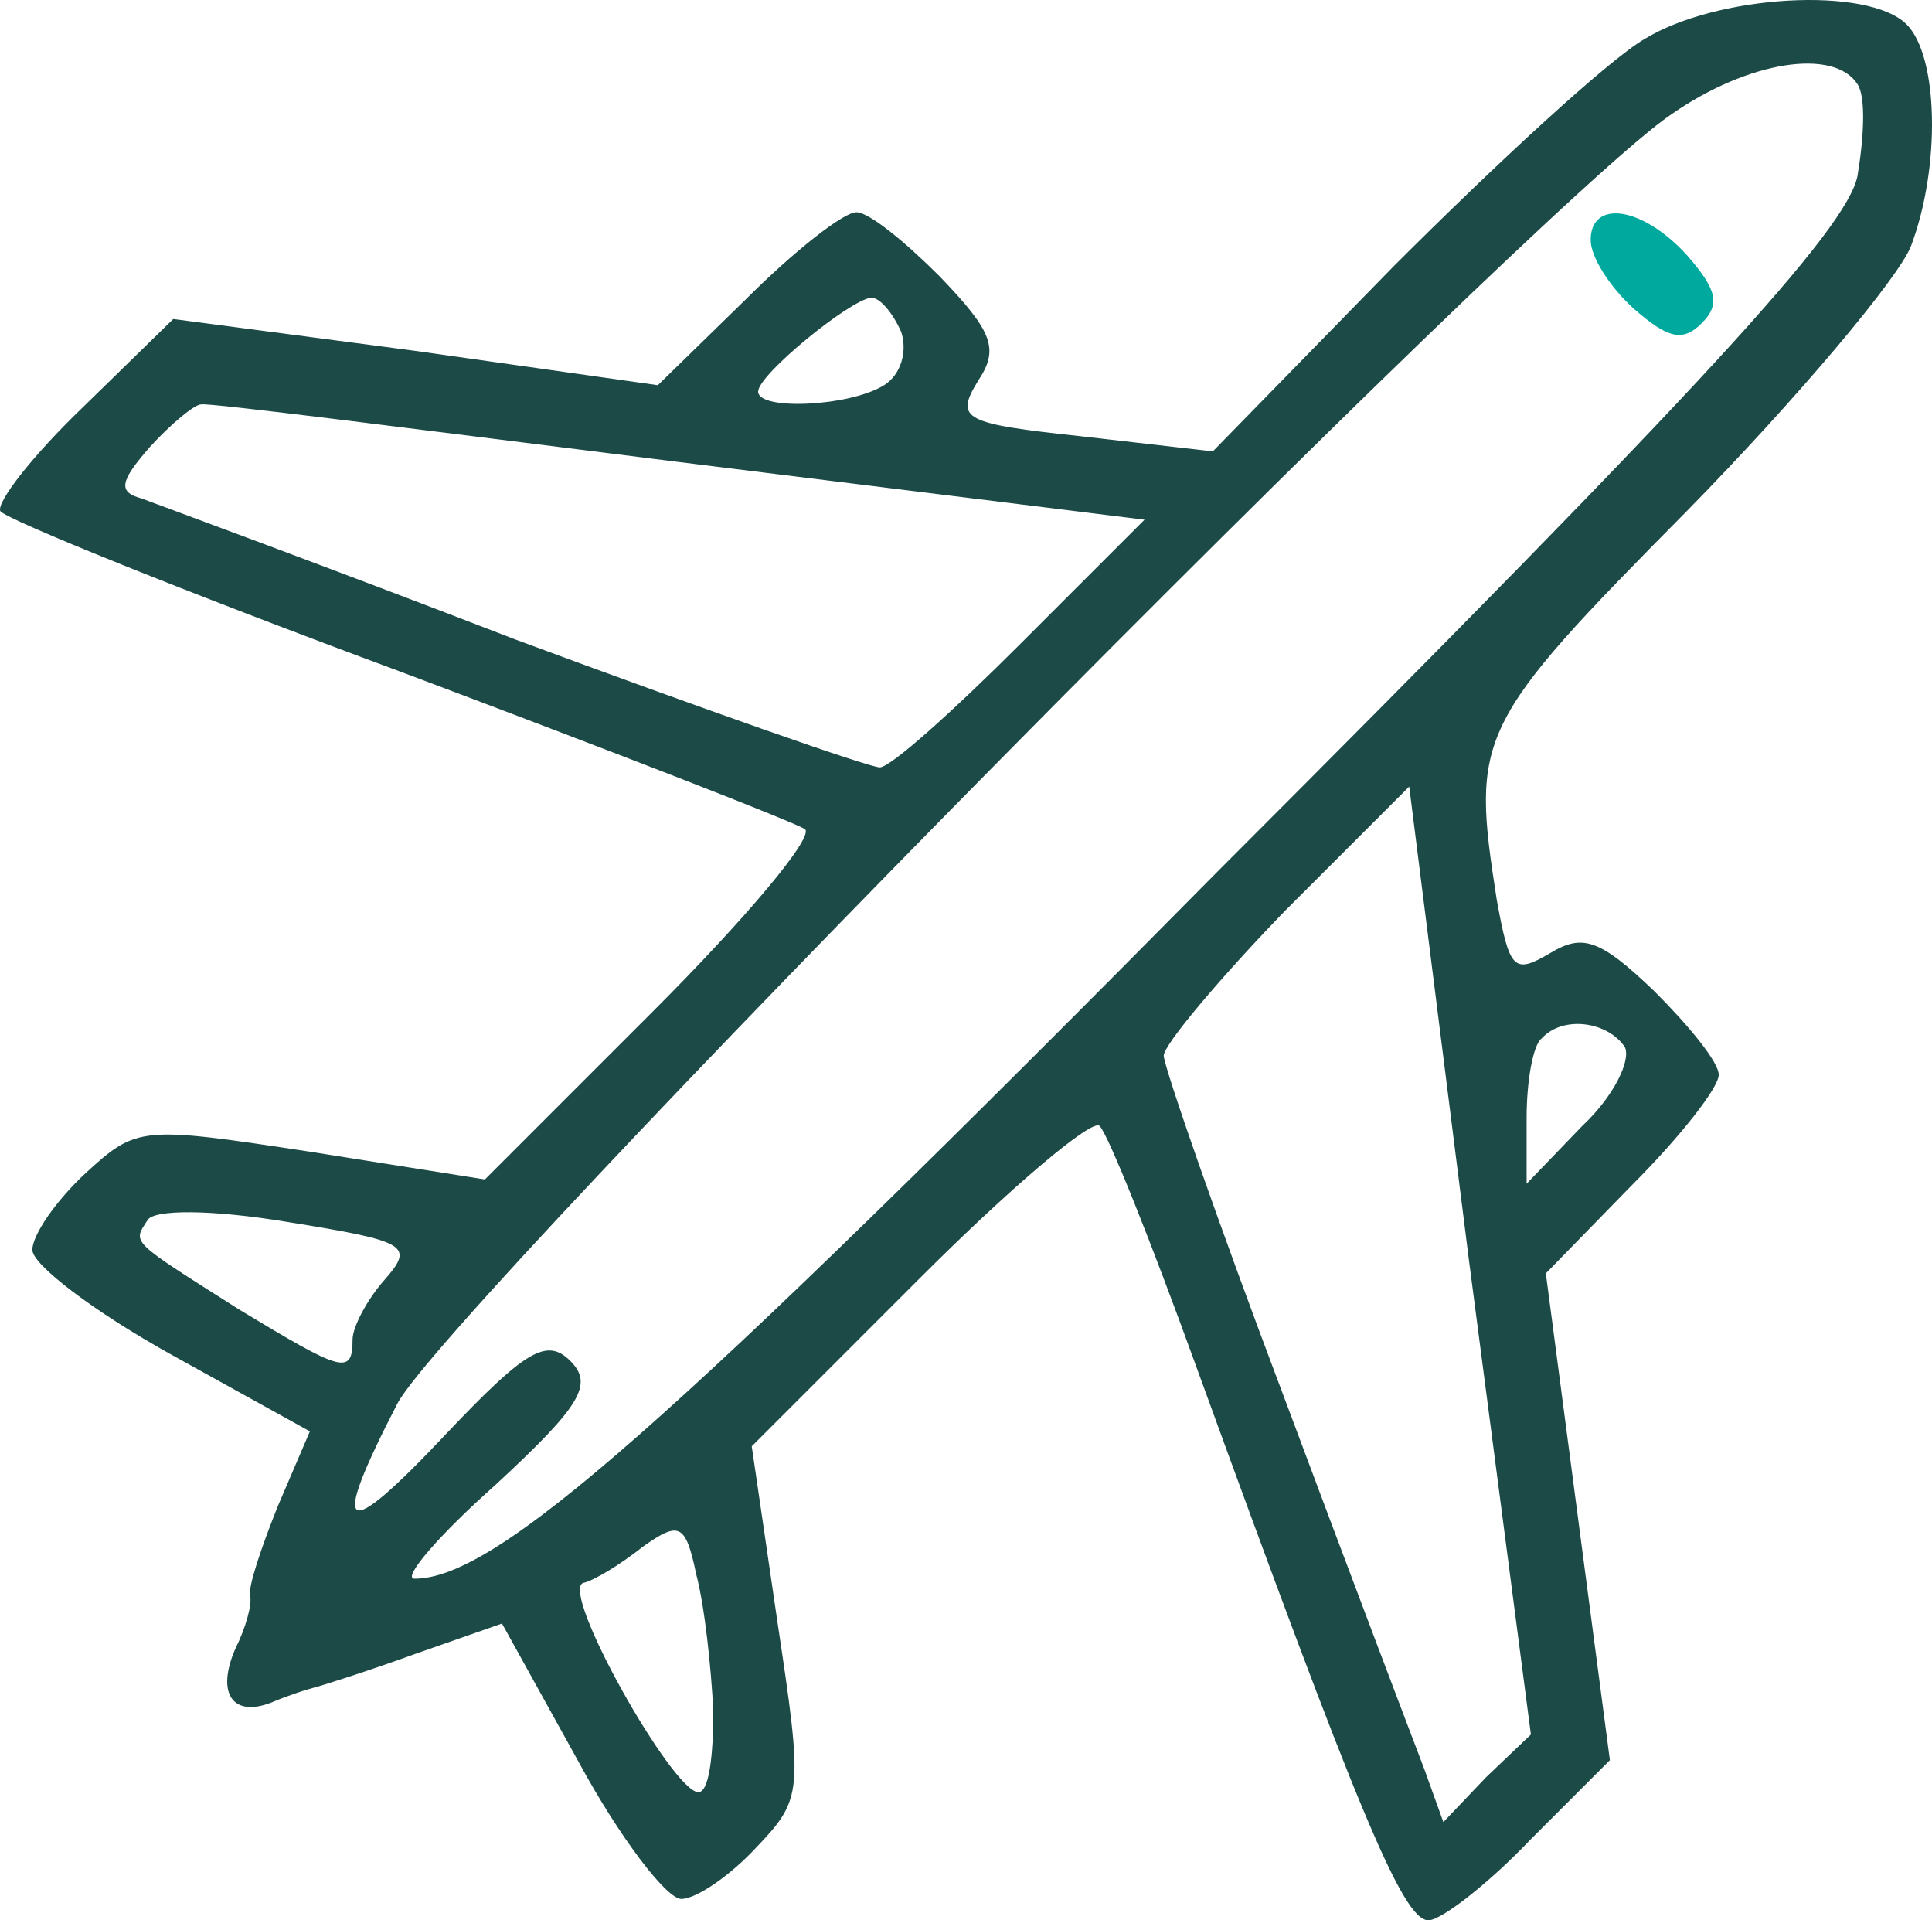 <?xml version="1.0" encoding="UTF-8" standalone="no"?>
<svg
   version="1.0"
   width="90.506pt"
   height="89.941pt"
   viewBox="0 0 90.506 89.941"
   preserveAspectRatio="xMidYMid"
   id="svg204"
   sodipodi:docname="aerospace.svg"
   inkscape:version="1.2.1 (9c6d41e410, 2022-07-14)"
   xmlns:inkscape="http://www.inkscape.org/namespaces/inkscape"
   xmlns:sodipodi="http://sodipodi.sourceforge.net/DTD/sodipodi-0.dtd"
   xmlns="http://www.w3.org/2000/svg"
   xmlns:svg="http://www.w3.org/2000/svg">
  <defs
     id="defs208" />
  <sodipodi:namedview
     id="namedview206"
     pagecolor="#ffffff"
     bordercolor="#666666"
     borderopacity="1.0"
     inkscape:showpageshadow="2"
     inkscape:pageopacity="0.0"
     inkscape:pagecheckerboard="0"
     inkscape:deskcolor="#d1d1d1"
     inkscape:document-units="pt"
     showgrid="false"
     inkscape:zoom="5.759434"
     inkscape:cx="56.168714"
     inkscape:cy="55.908272"
     inkscape:window-width="1920"
     inkscape:window-height="1017"
     inkscape:window-x="-8"
     inkscape:window-y="-8"
     inkscape:window-maximized="1"
     inkscape:current-layer="svg204" />
  <g
     transform="matrix(0.1,0,0,-0.1,-7.484,94.941)"
     stroke="none"
     id="g202">
    <path
       d="M 845,931 C 828,921 776,873 728,825 l -85,-87 -61,7 c -56,6 -60,8 -49,26 10,15 7,23 -18,49 -16,16 -33,30 -39,30 -6,0 -29,-18 -52,-41 L 383,769 270,785 156,800 114,759 C 90,736 73,714 75,710 c 3,-4 87,-38 187,-75 101,-38 186,-71 190,-74 4,-4 -28,-42 -71,-85 l -79,-79 -82,13 c -79,12 -81,12 -105,-10 -14,-13 -25,-29 -25,-36 0,-7 29,-29 65,-49 l 65,-36 -15,-35 c -8,-20 -14,-38 -13,-42 1,-4 -2,-15 -7,-25 -9,-21 -1,-32 17,-25 7,3 16,6 20,7 4,1 26,8 48,16 l 40,14 36,-65 c 19,-35 41,-64 48,-64 7,0 23,11 35,24 22,23 22,26 10,106 l -12,82 79,79 c 43,43 81,75 84,71 4,-4 24,-54 45,-112 76,-209 97,-260 109,-260 6,0 28,17 48,38 l 37,37 -15,114 -15,114 40,41 c 23,23 41,46 41,52 0,6 -14,23 -30,39 -26,25 -34,27 -49,18 -17,-10 -19,-8 -25,25 -12,77 -10,82 89,182 52,53 99,109 105,124 14,37 13,89 -2,104 -18,18 -89,14 -123,-7 z m 100,-21 c 4,-6 3,-25 0,-43 C 940,842 872,768 646,542 386,279 307,210 269,210 c -6,0 11,20 38,44 40,37 46,47 35,58 -11,11 -21,5 -58,-34 -49,-52 -55,-48 -23,14 22,43 534,562 597,604 36,25 76,31 87,14 z M 497,794 c 3,-9 0,-20 -8,-25 -16,-10 -59,-12 -59,-3 0,8 43,43 53,44 4,0 10,-7 14,-16 z M 393,733 611,706 553,648 c -32,-32 -61,-58 -66,-58 -5,0 -82,27 -171,60 -88,34 -167,63 -175,66 -11,3 -10,8 4,24 10,11 21,20 24,20 3,1 104,-12 224,-27 z m 378,-616 -20,-21 -9,25 c -5,13 -35,92 -66,175 -31,82 -56,154 -56,159 0,5 26,36 57,68 l 58,58 28,-222 29,-222 z m 65,342 c 3,-6 -5,-23 -20,-37 l -26,-27 v 31 c 0,17 3,34 7,37 10,11 31,8 39,-4 z M 255,350 c -8,-9 -15,-22 -15,-28 0,-17 -5,-15 -53,14 -52,33 -50,31 -43,42 3,5 30,5 66,-1 56,-9 59,-11 45,-27 z M 409,148 c 0,-21 -2,-38 -7,-38 -12,0 -65,94 -54,98 5,1 18,9 28,17 17,12 20,11 25,-13 4,-15 7,-44 8,-64 z"
       id="path198"
       fill="#1c4a47" />
    <path
       d="m 820,837 c 0,-8 9,-22 20,-32 16,-14 23,-16 32,-7 9,9 7,16 -7,32 -21,23 -45,26 -45,7 z"
       id="path200"
       fill="#1c4a47"
       style="fill:#00a99d;fill-opacity:1" />
  </g>
</svg>

